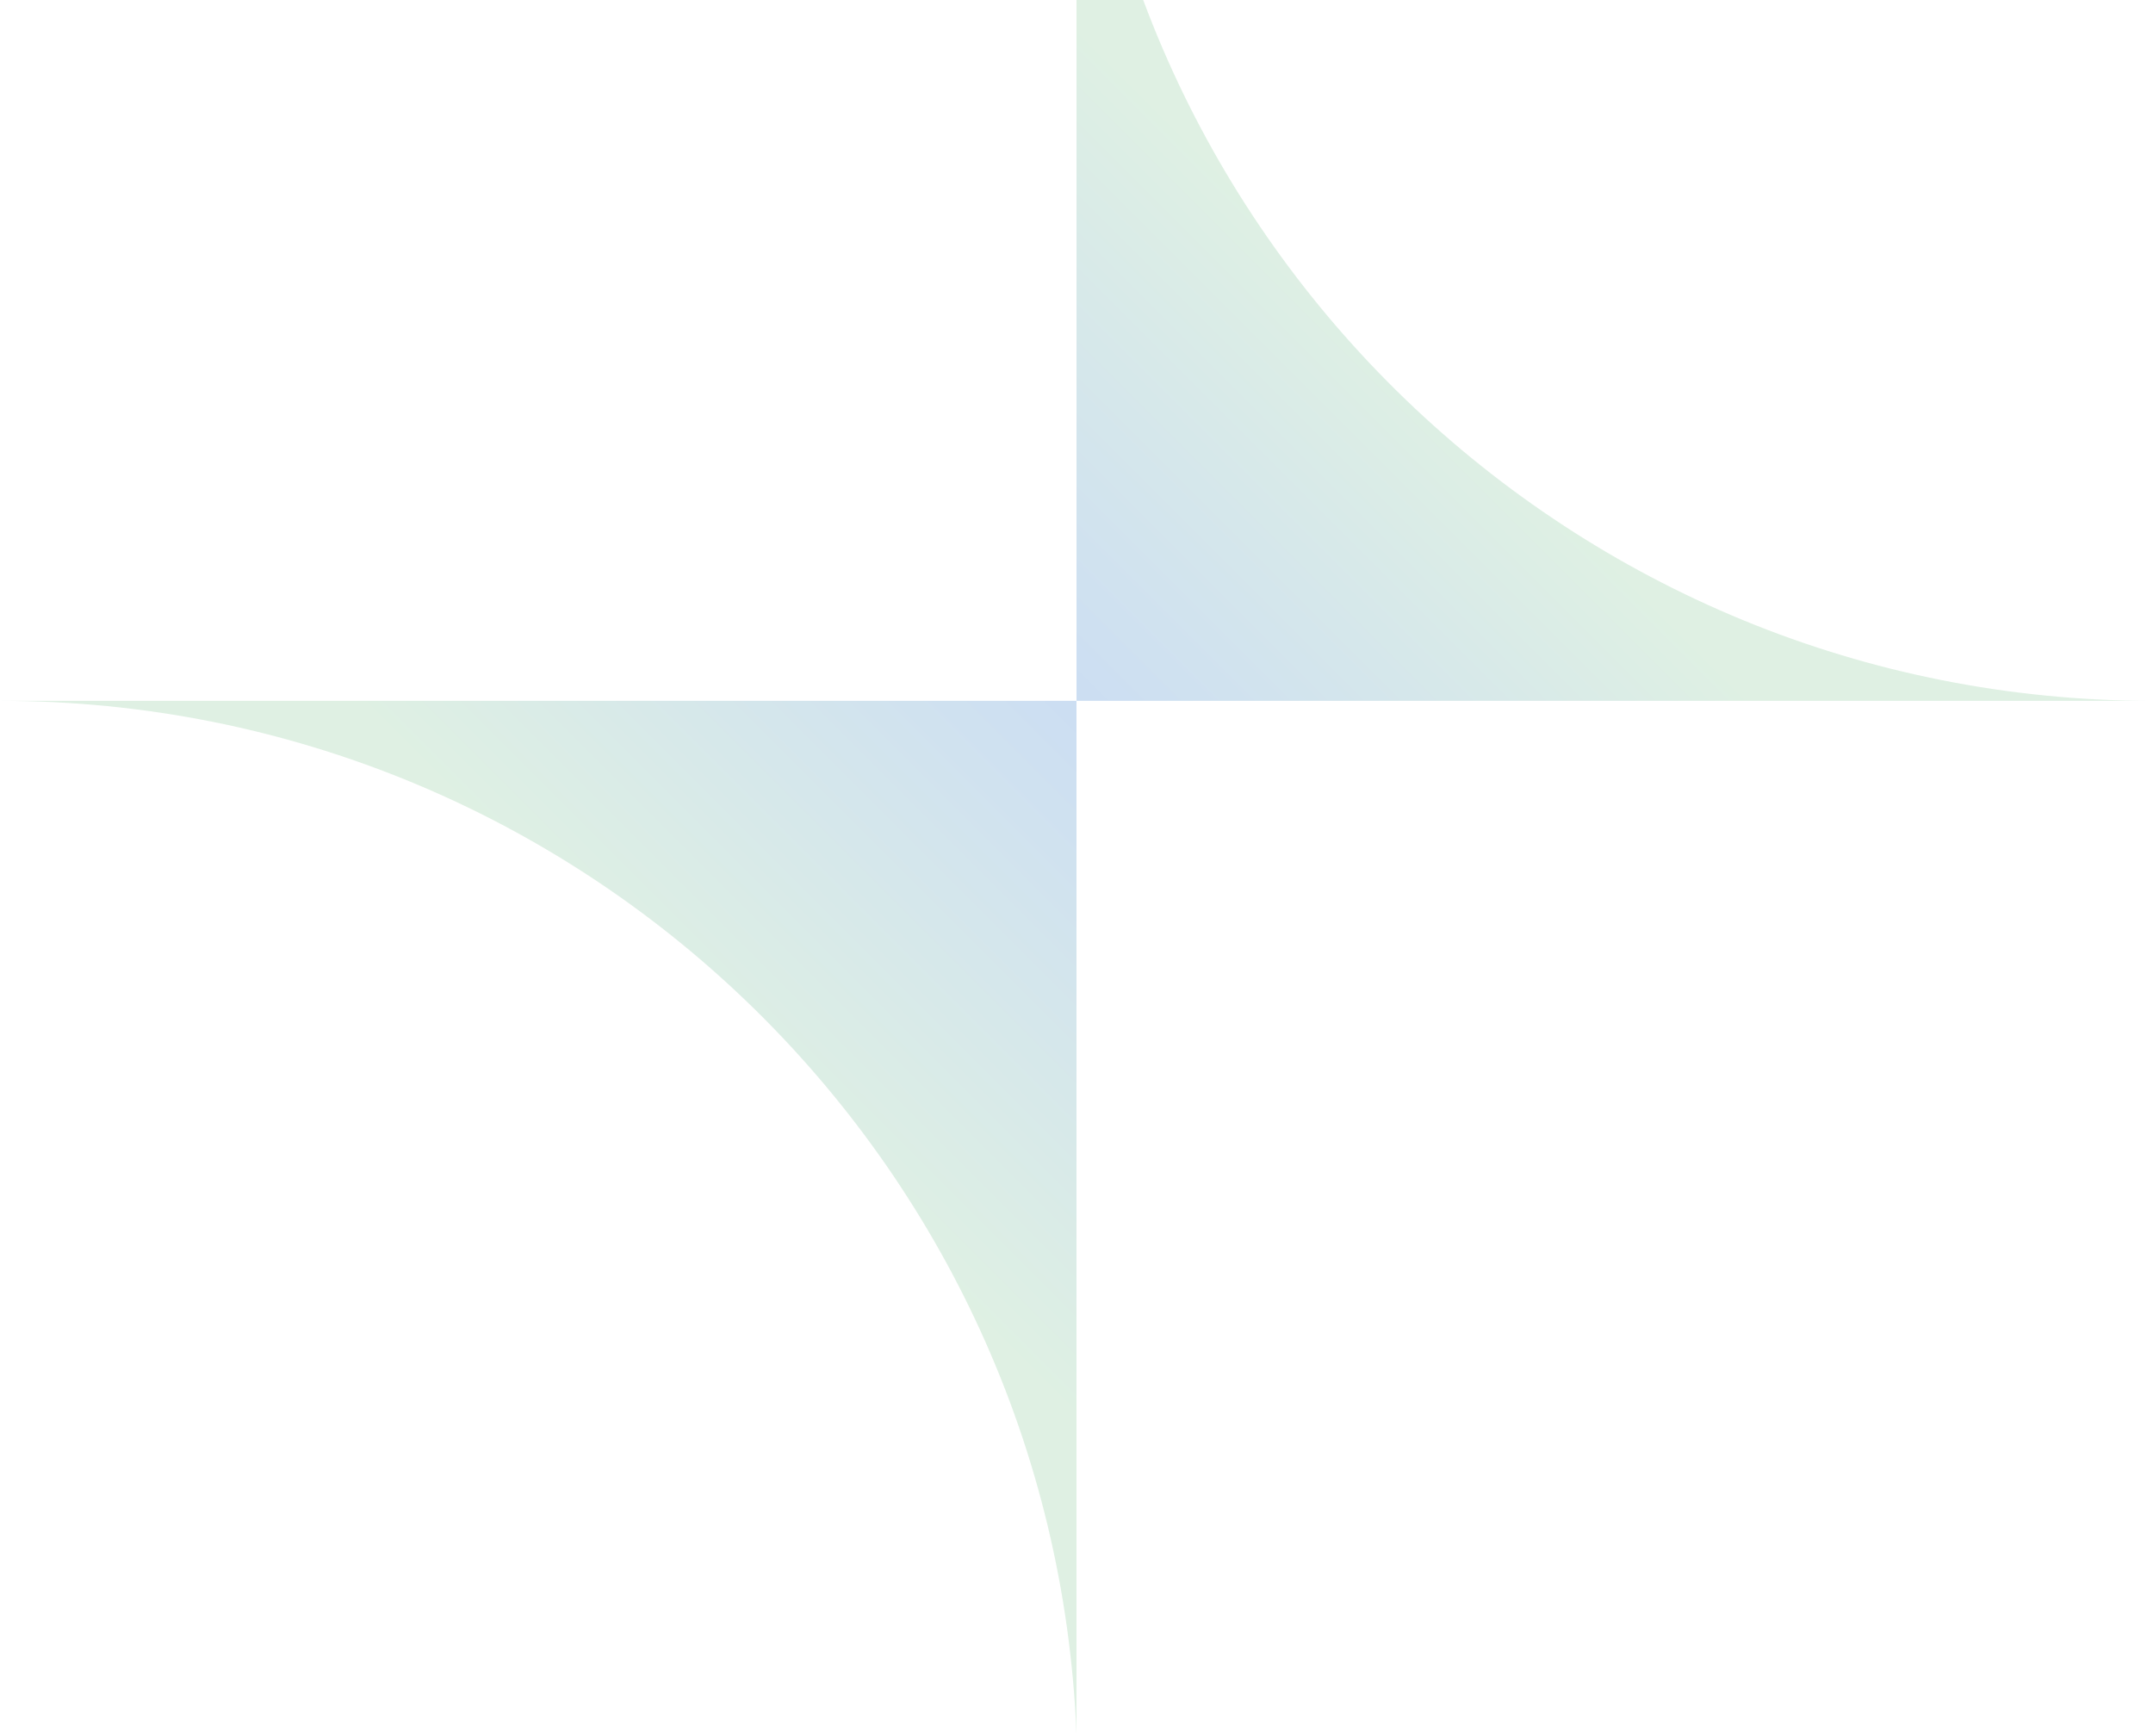 <svg width="641" height="517" viewBox="0 0 641 517" fill="none" xmlns="http://www.w3.org/2000/svg">
<g opacity="0.2">
<path d="M0 208.682C172.777 208.682 313.643 345.245 320.5 516.363V208.682H0Z" fill="url(#paint0_linear_382_500)"/>
<path d="M320.5 208.682H641C468.223 208.682 327.357 72.118 320.5 -99V208.682Z" fill="url(#paint1_linear_382_500)"/>
</g>
<defs>
<linearGradient id="paint0_linear_382_500" x1="314.091" y1="208.682" x2="209.896" y2="312.877" gradientUnits="userSpaceOnUse">
<stop stop-color="#015BC0"/>
<stop offset="1" stop-color="#5EB573"/>
</linearGradient>
<linearGradient id="paint1_linear_382_500" x1="326.909" y1="208.682" x2="424.758" y2="110.833" gradientUnits="userSpaceOnUse">
<stop stop-color="#015BC0"/>
<stop offset="1" stop-color="#5EB573"/>
</linearGradient>
</defs>
</svg>
